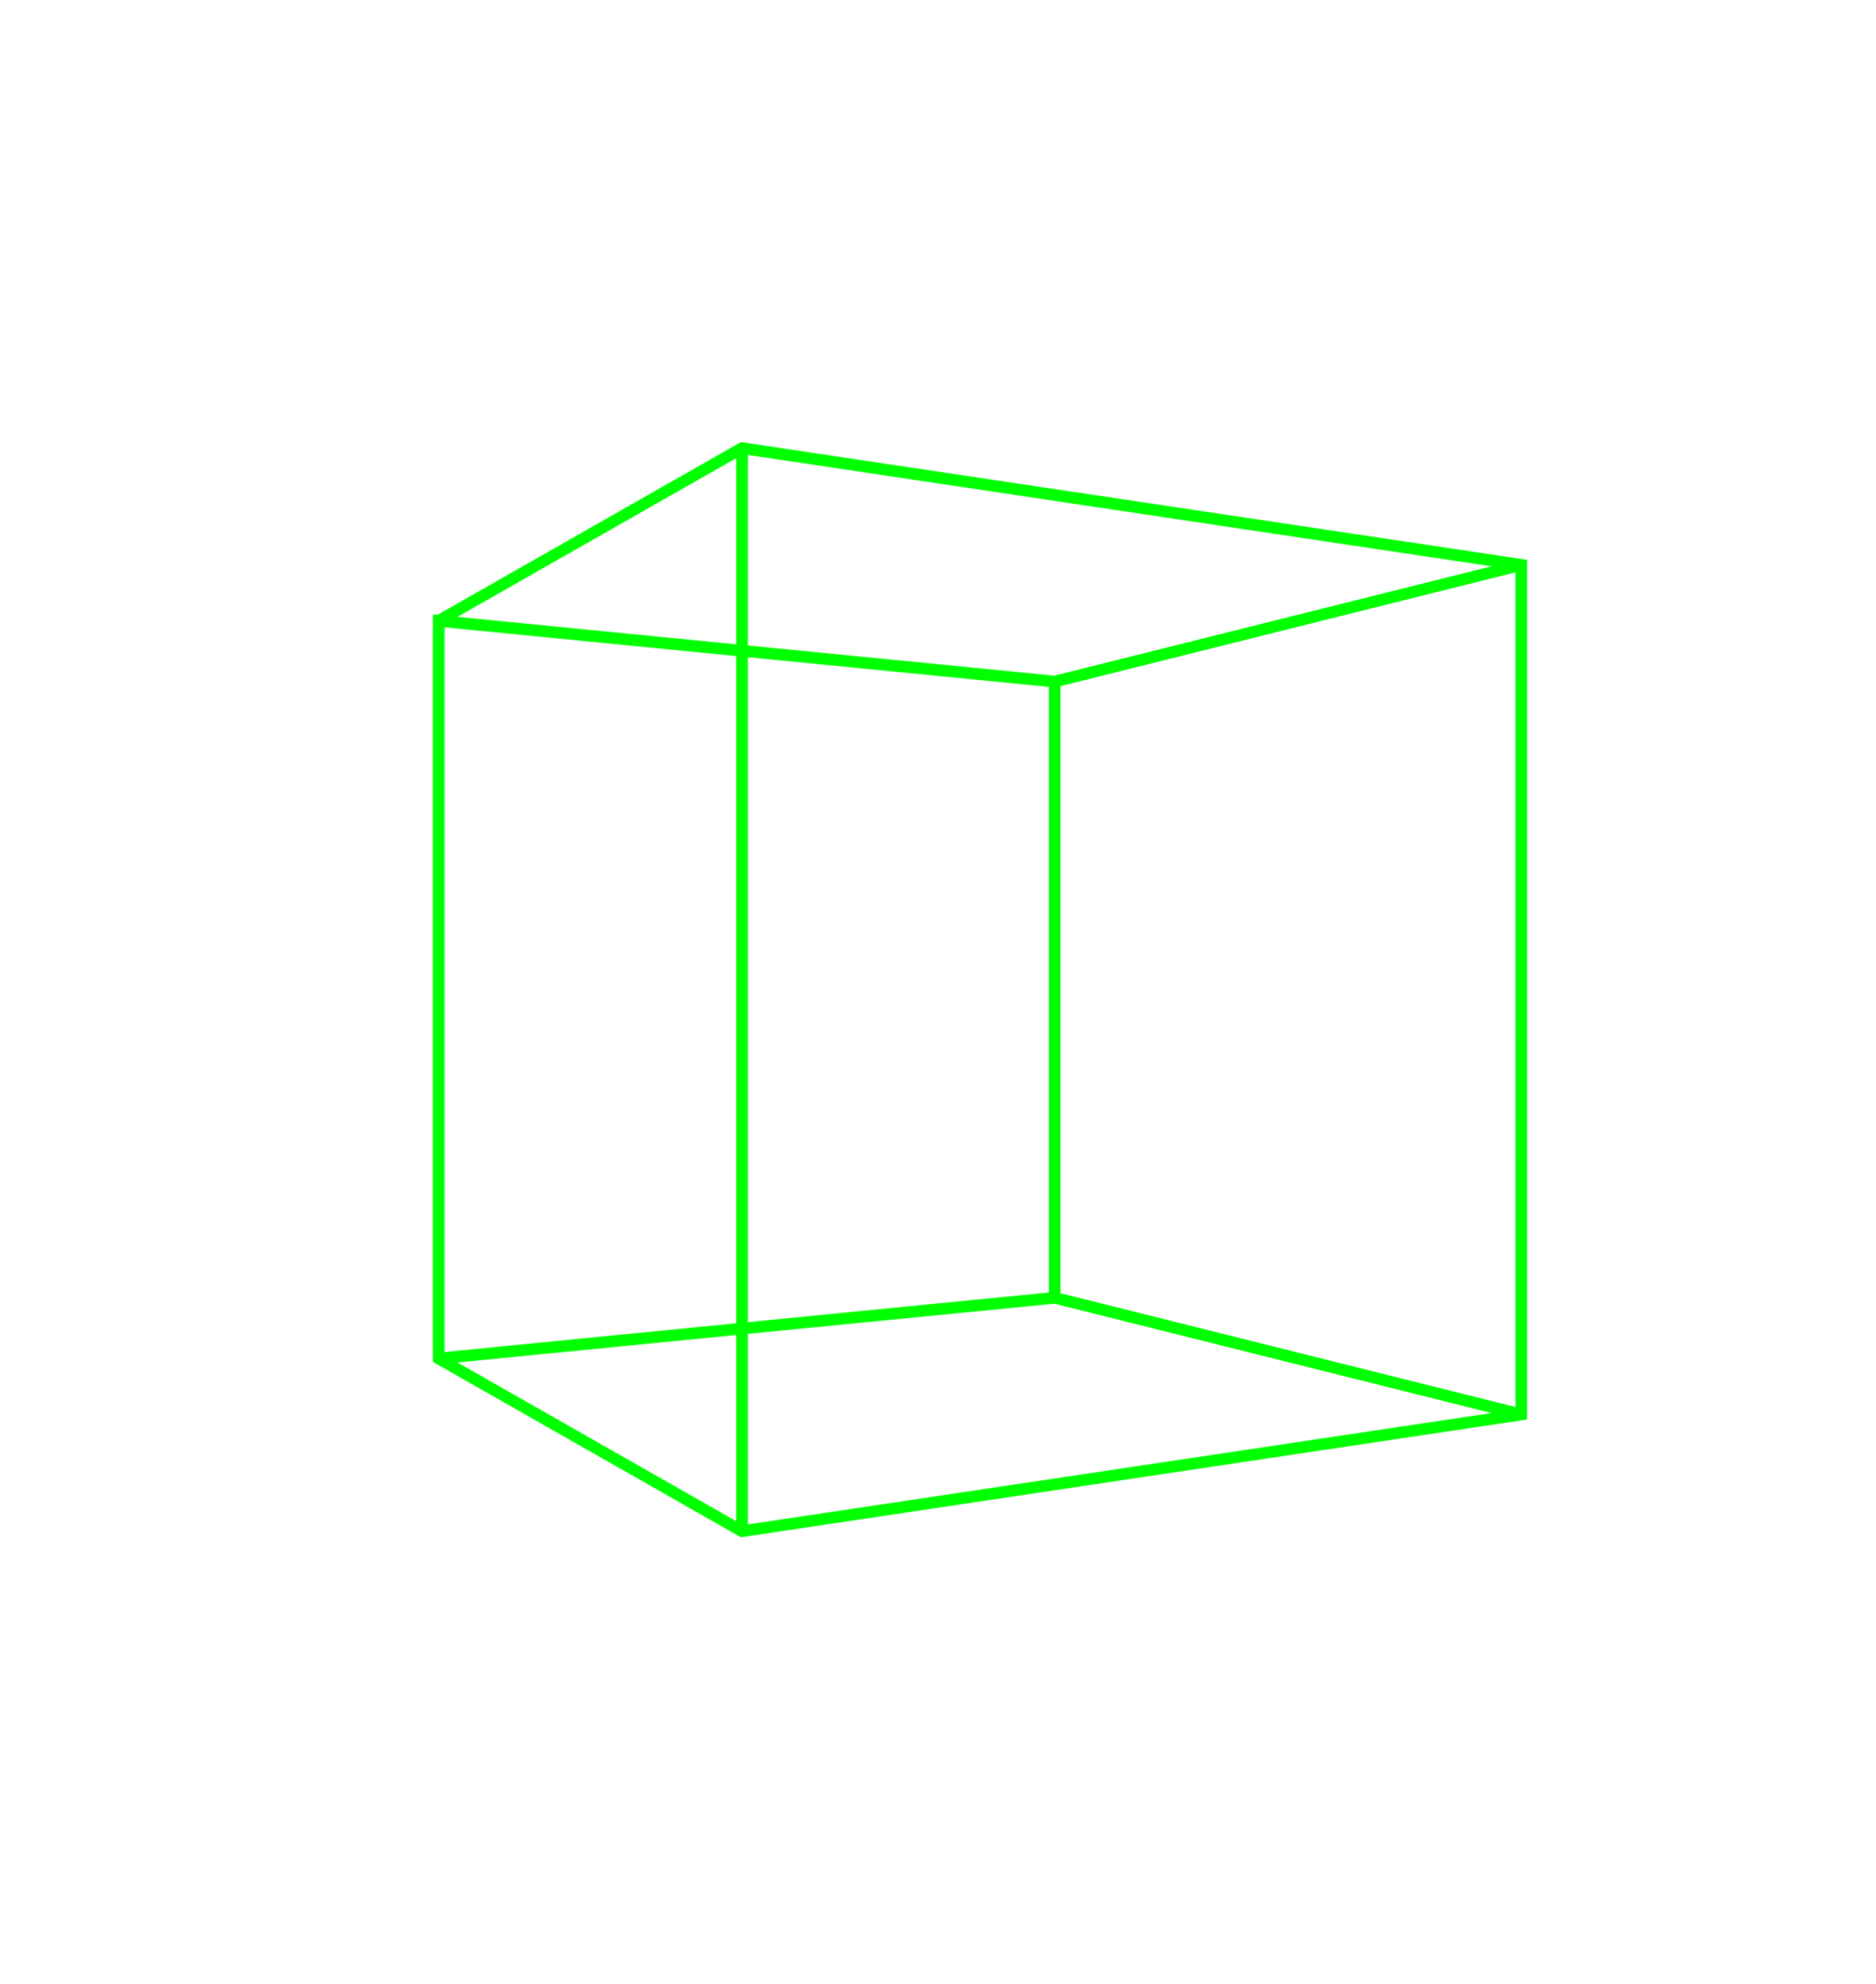 <?xml version="1.0" standalone="no"?>
<!DOCTYPE svg PUBLIC "-//W3C//DTD SVG 1.1//EN" 
  "http://www.w3.org/Graphics/SVG/1.1/DTD/svg11.dtd">
<svg width="402px" height="425px" version="1.1"
  xmlns="http://www.w3.org/2000/svg" xmlns:xlink="http://www.w3.org/1999/xlink">
 <path fill="none" stroke="lime" d="
   M 94 133 L 159 96 326 121 326 303 159 328 94 291 94 133 226 146 226 278 326 303 M 226 278 L 94 291 M 226 146 L 326 121 M 159 96 L 159 328" stroke-width="2.5" />
</svg>